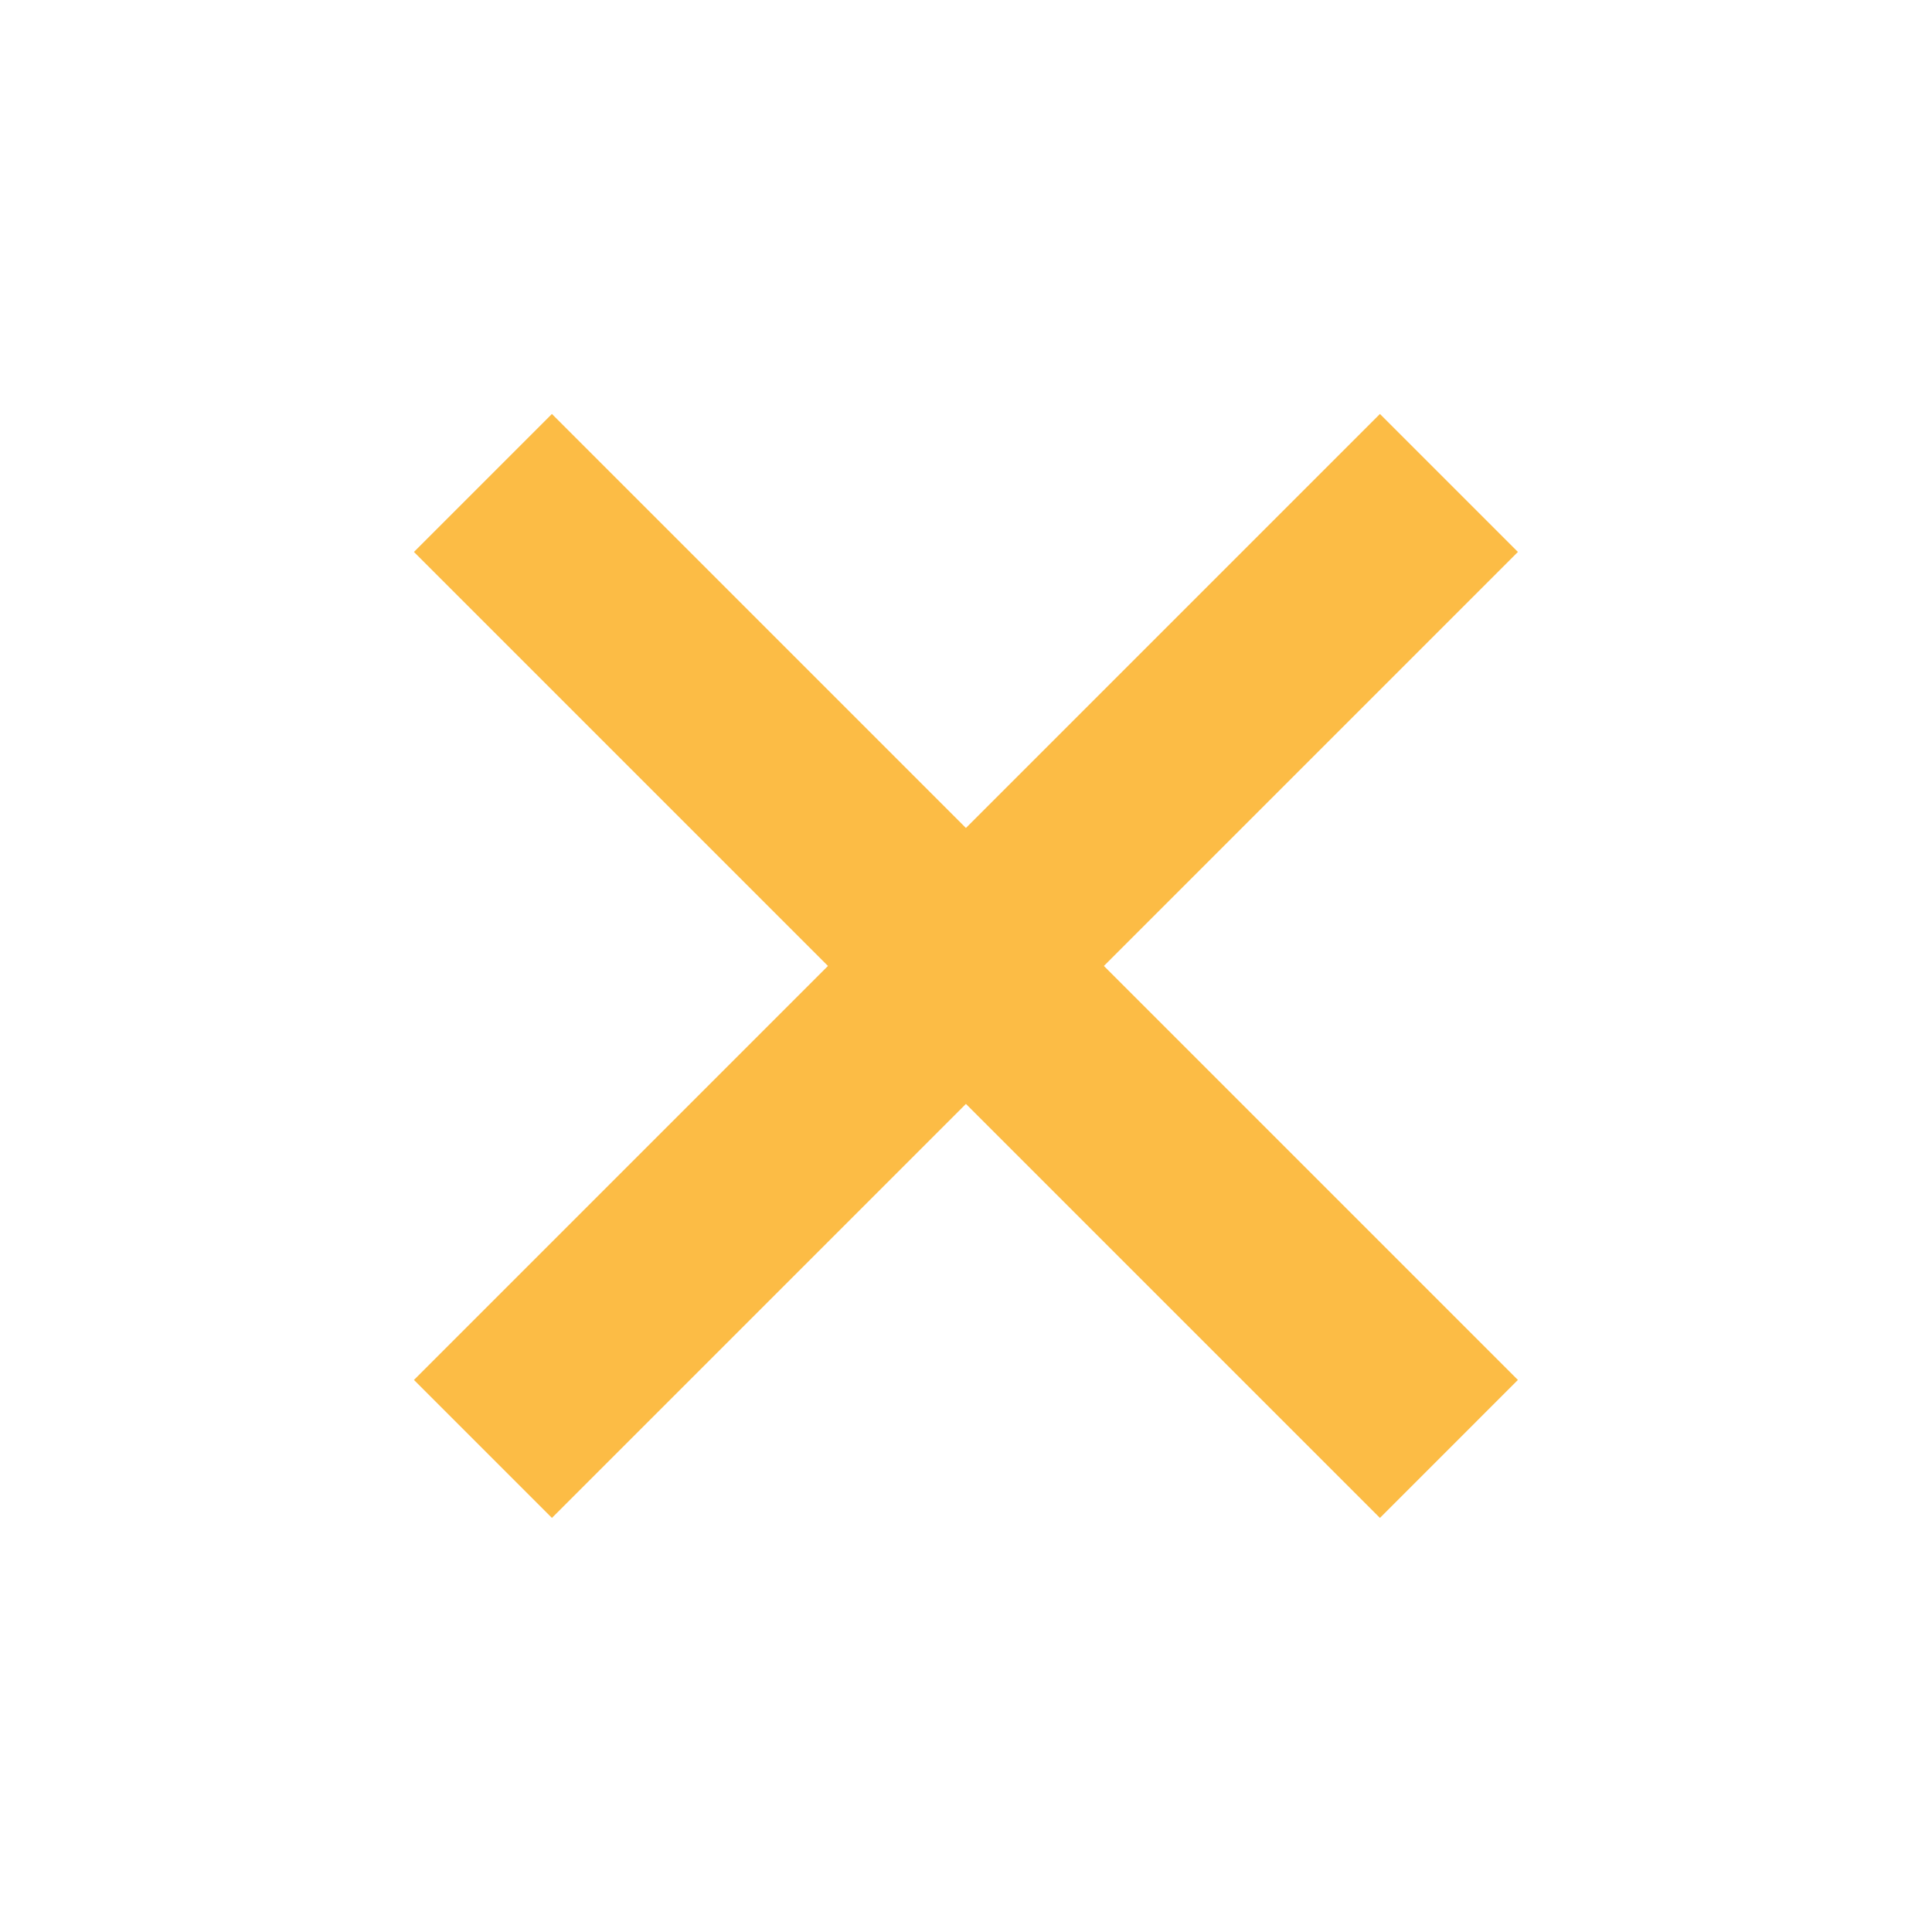 <svg xmlns="http://www.w3.org/2000/svg" width="16.971" height="16.971" viewBox="0 0 16.971 16.971"><defs><style>.a{fill:#FCBC45;}</style></defs><path class="a" d="M19.5,14.357H14.357V19.5H12.643V14.357H7.5V12.643h5.143V7.5h1.714v5.143H19.5Z" transform="translate(-10.607 8.485) rotate(-45)"/></svg>